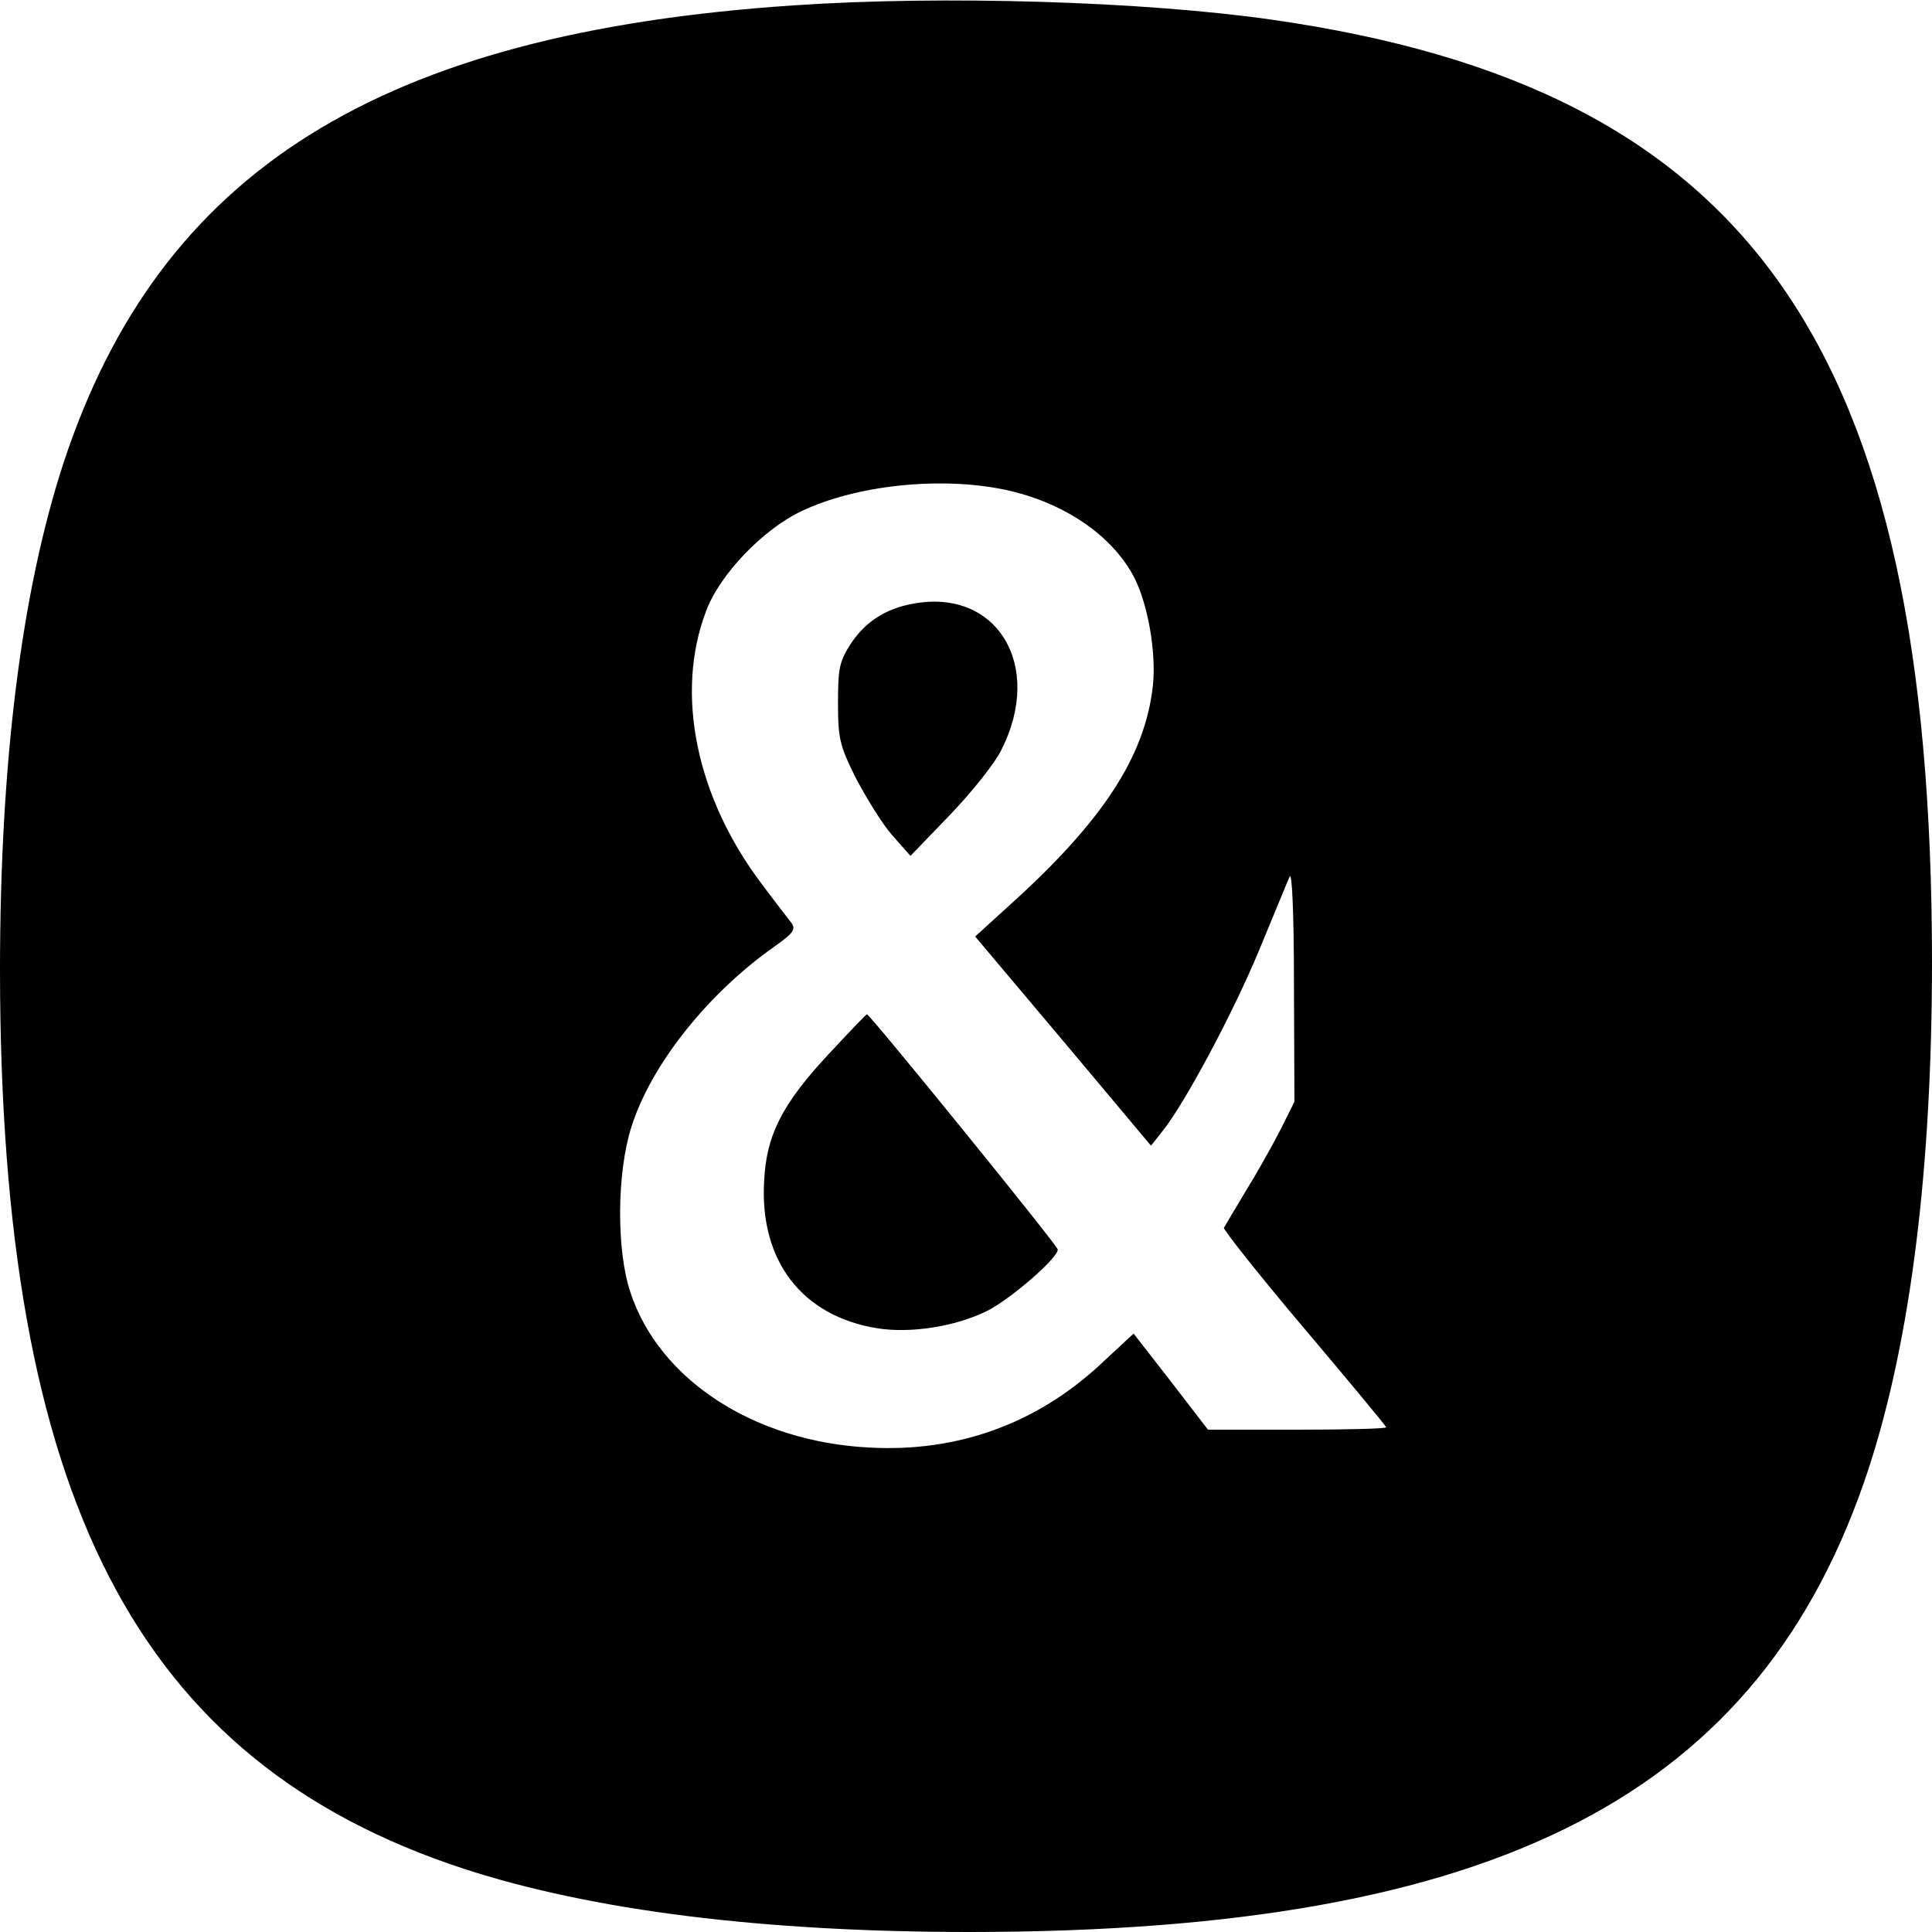 <?xml version="1.0" standalone="no"?>
<!DOCTYPE svg PUBLIC "-//W3C//DTD SVG 20010904//EN"
 "http://www.w3.org/TR/2001/REC-SVG-20010904/DTD/svg10.dtd">
<svg version="1.0" xmlns="http://www.w3.org/2000/svg"
 width="400pt" height="400pt" viewBox="0 0 400 400"
 preserveAspectRatio="xMidYMid meet">
<g transform="translate(0,400) scale(0.1,-0.1)"
fill="#000000" stroke="none">
<path d="M1645 3989 c-859 -57 -1315 -343 -1514 -949 -87 -267 -131 -621 -131
-1050 1 -1092 283 -1637 960 -1859 267 -87 621 -131 1050 -131 1092 1 1637
283 1859 960 87 267 131 621 131 1050 -1 1273 -375 1807 -1365 1949 -264 38
-681 51 -990 30z m436 -1003 c122 -26 223 -95 268 -183 28 -56 45 -154 38
-222 -16 -147 -104 -282 -300 -458 l-68 -62 182 -216 182 -217 23 29 c47 58
148 248 201 376 30 72 58 141 63 152 5 12 9 -76 9 -223 l1 -243 -30 -60 c-17
-33 -49 -90 -72 -127 -22 -37 -42 -70 -44 -74 -2 -3 72 -97 166 -208 93 -110
170 -203 170 -205 0 -3 -83 -5 -184 -5 l-185 0 -77 100 -77 99 -70 -65 c-132
-122 -295 -181 -477 -171 -239 12 -436 141 -495 322 -29 87 -28 246 2 341 40
128 157 276 296 374 41 29 45 36 35 50 -7 9 -35 45 -61 80 -136 180 -180 395
-115 565 28 76 119 170 198 207 114 54 288 72 421 44z"/>
<path d="M1890 2750 c-56 -10 -98 -37 -128 -82 -24 -37 -27 -51 -27 -123 0
-73 3 -88 37 -156 21 -40 54 -94 75 -118 l38 -43 82 85 c45 47 93 107 106 134
89 175 -9 336 -183 303z"/>
<path d="M1716 1818 c-97 -104 -130 -169 -134 -265 -9 -164 79 -278 234 -303
69 -11 161 3 228 36 49 25 146 109 146 127 0 8 -389 487 -395 487 -2 0 -37
-37 -79 -82z"/>
</g>
</svg>

